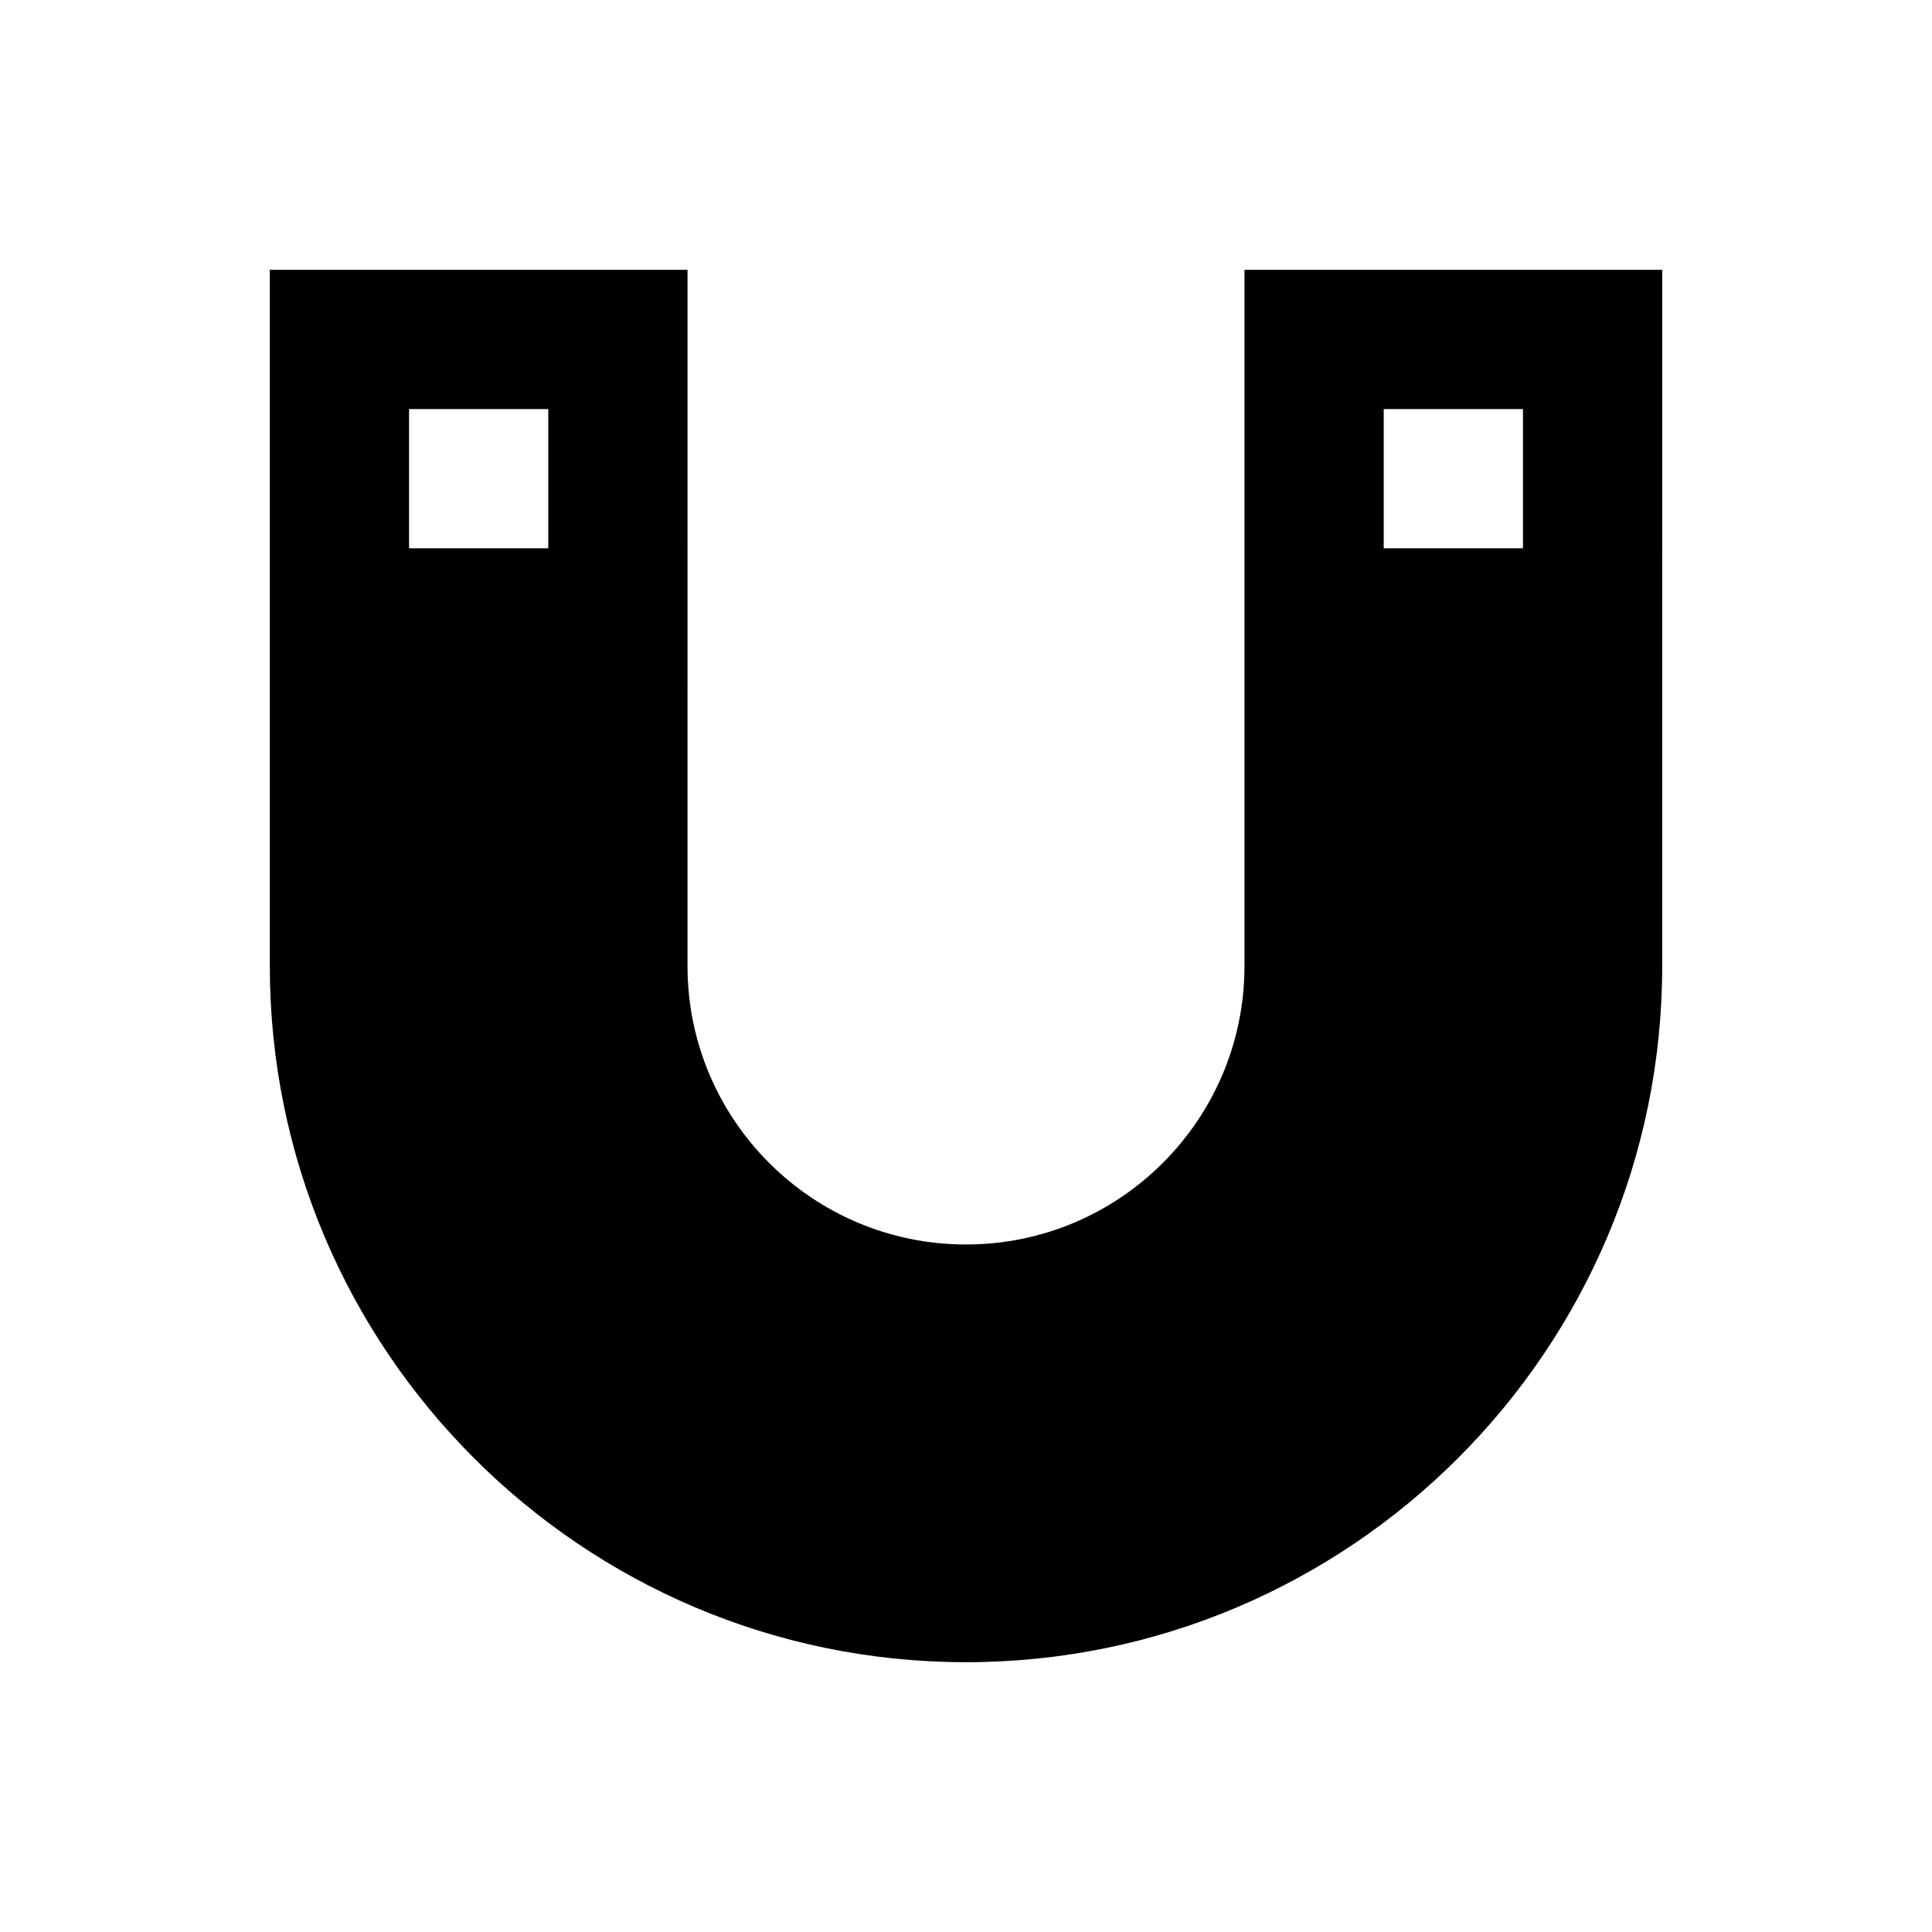 <?xml version="1.0" encoding="UTF-8"?>
<!-- Uploaded to: ICON Repo, www.svgrepo.com, Generator: ICON Repo Mixer Tools -->
<svg fill="#000000" width="800px" height="800px" version="1.1" viewBox="144 144 512 512" xmlns="http://www.w3.org/2000/svg">
 <path d="m473.8 215.5v184.5c0 40.738-33.062 73.801-73.801 73.801-40.738 0-73.801-33.062-73.801-73.801l0.004-184.5h-110.7v184.5c0 101.75 82.754 184.5 184.5 184.5s184.5-82.754 184.5-184.5l0.004-184.5zm-184.5 73.801h-36.898v-36.898h36.898zm258.3 0h-36.898v-36.898h36.898z"/>
</svg>
